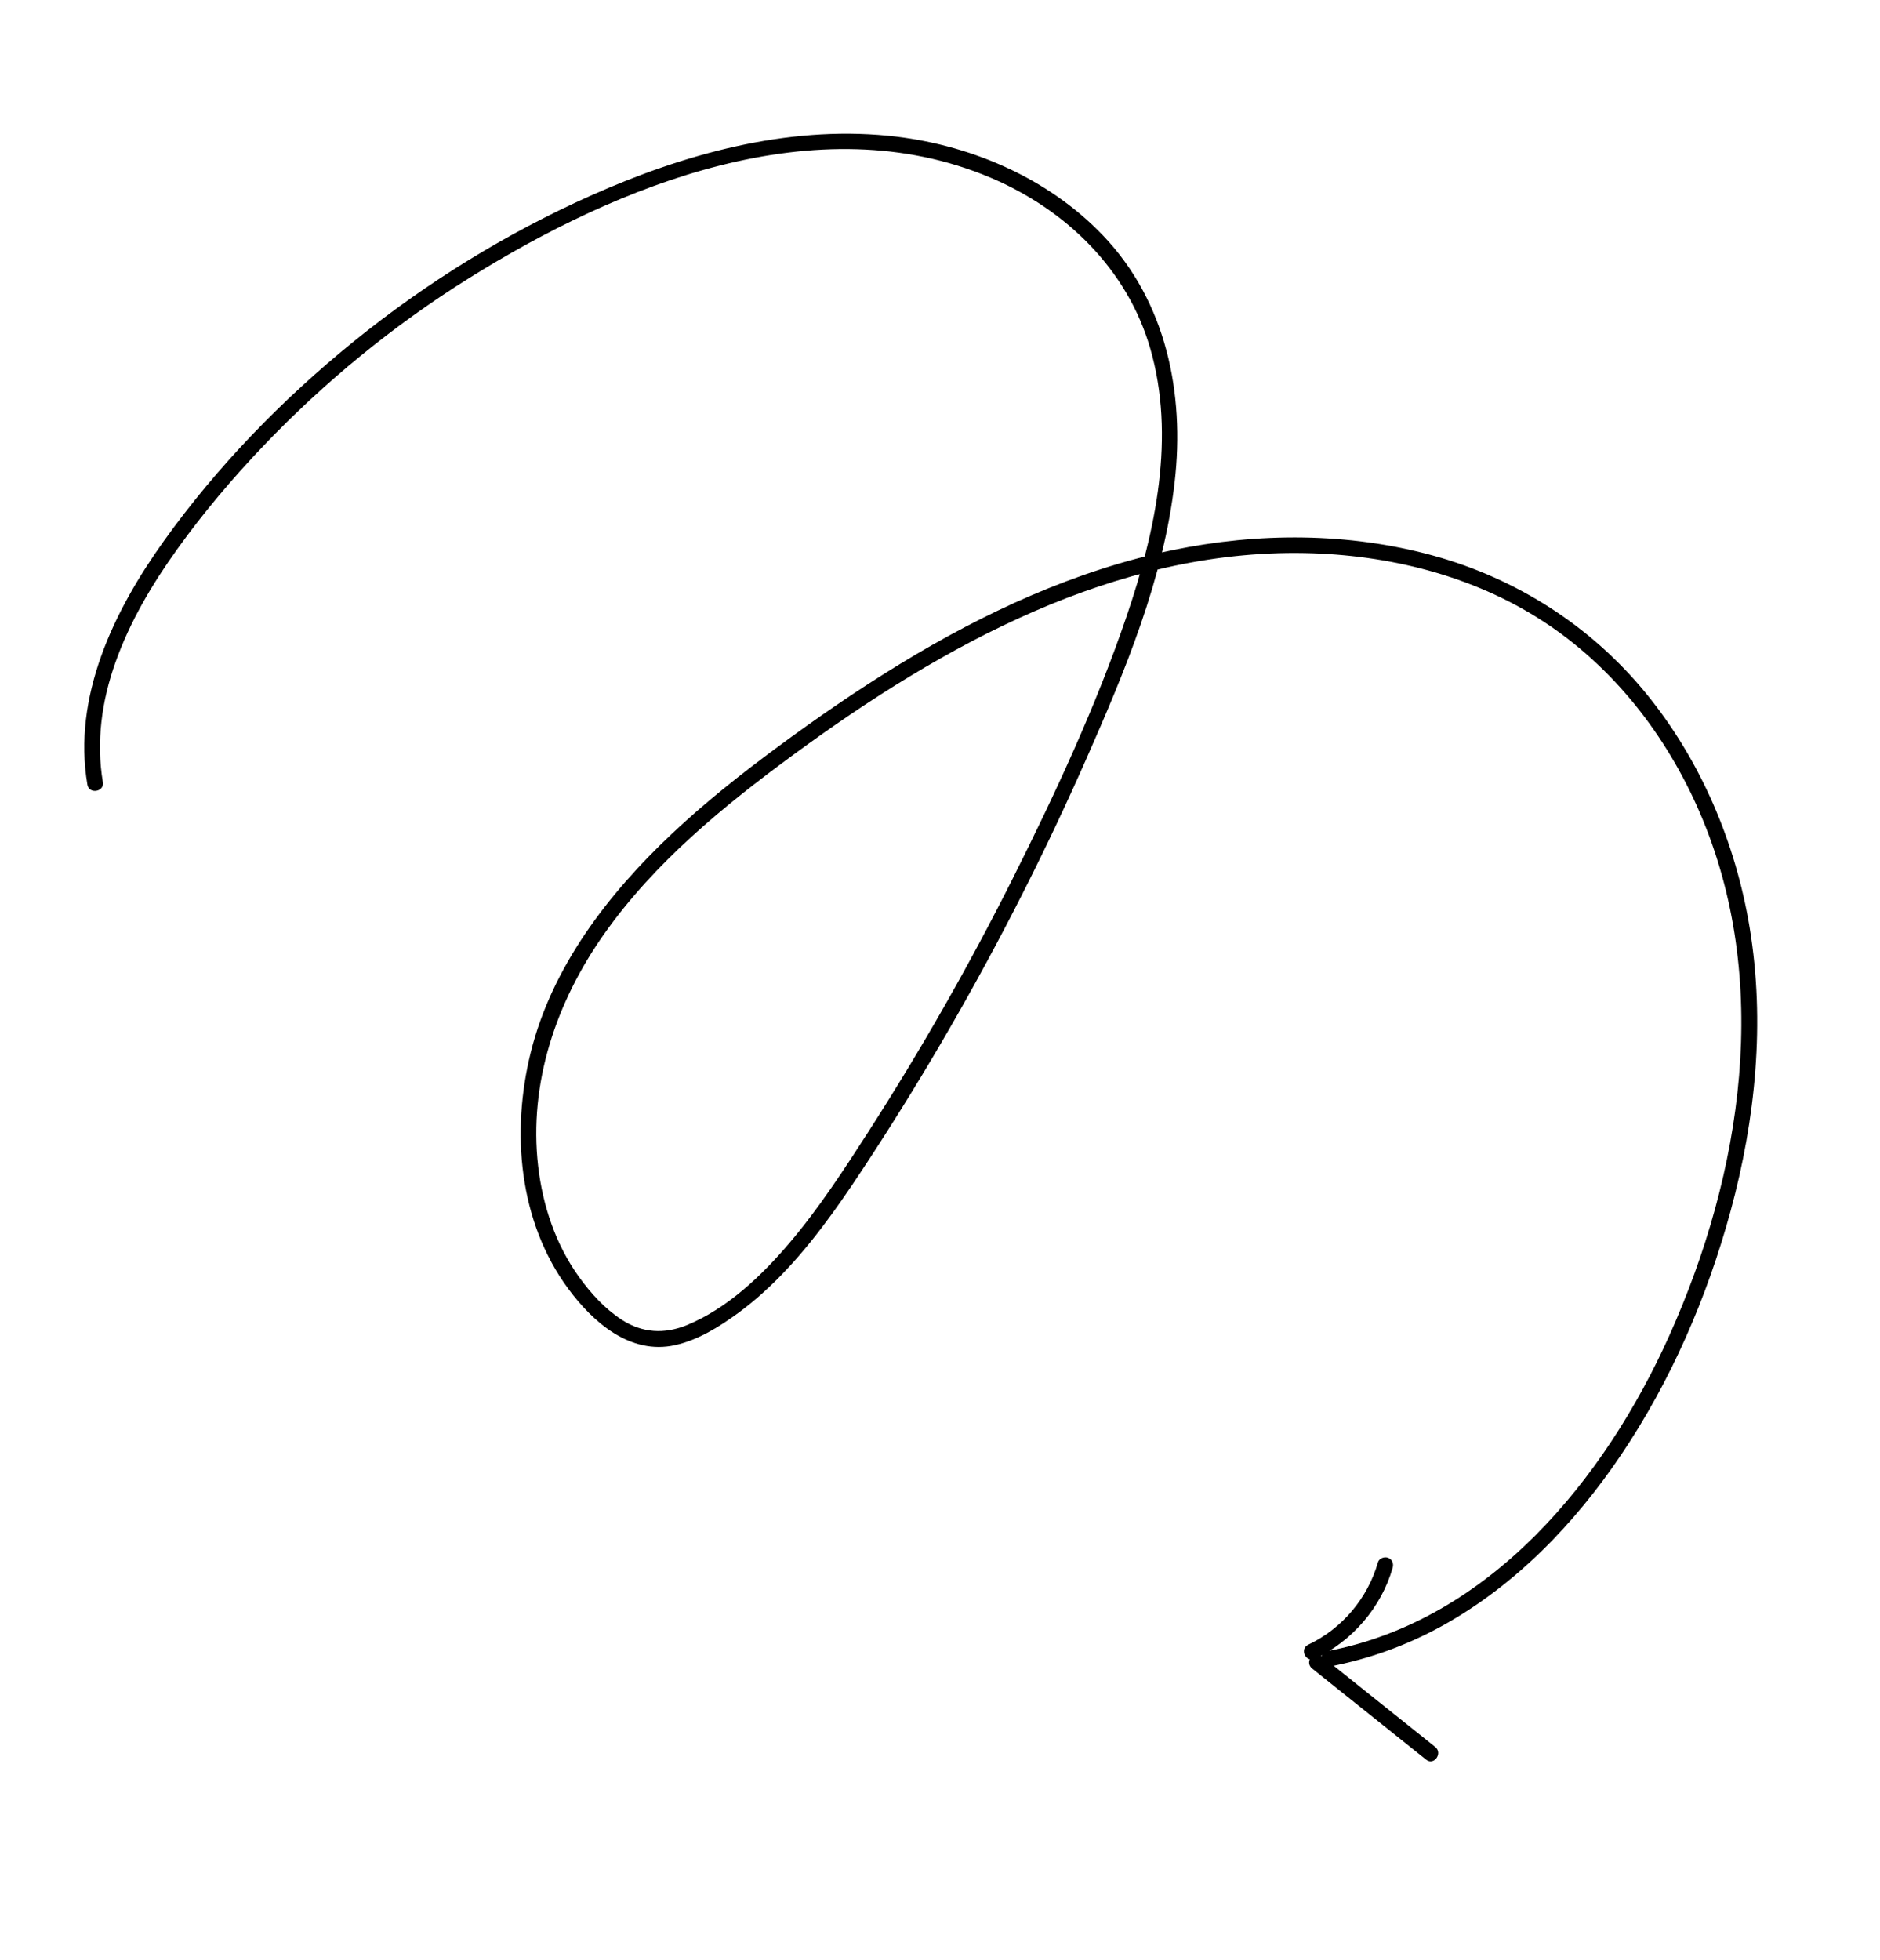 <?xml version="1.0" encoding="UTF-8"?> <svg xmlns="http://www.w3.org/2000/svg" width="142" height="148" viewBox="0 0 142 148" fill="none"> <path d="M6.602 59.261C5.469 52.599 8.584 46.157 12.382 40.848C16.407 35.221 21.323 30.16 26.703 25.799C32.161 21.373 38.209 17.635 44.638 14.767C51.634 11.643 59.358 9.493 67.079 10.252C73.114 10.845 79.101 13.379 83.301 17.773C88.092 22.782 89.493 29.697 88.724 36.408C87.889 43.719 84.983 50.663 82.031 57.356C78.98 64.272 75.553 71.026 71.774 77.581C69.871 80.885 67.875 84.136 65.793 87.331C63.873 90.276 61.898 93.202 59.496 95.787C58.345 97.021 57.104 98.175 55.74 99.171C54.314 100.209 52.732 101.199 50.988 101.587C47.603 102.342 44.782 99.846 42.925 97.333C39.173 92.247 38.601 85.485 40.086 79.487C41.69 73.012 45.932 67.508 50.731 62.984C53.235 60.62 55.942 58.477 58.713 56.43C61.722 54.203 64.813 52.078 68.01 50.125C74.357 46.257 81.238 43.069 88.555 41.549C95.035 40.204 101.864 40.204 108.257 41.961C114.596 43.707 120.217 47.318 124.353 52.395C128.477 57.454 131.104 63.667 132.158 70.076C133.329 77.193 132.604 84.514 130.717 91.451C128.951 97.942 126.224 104.258 122.452 109.861C118.949 115.068 114.439 119.754 108.882 122.813C106.253 124.258 103.41 125.291 100.462 125.853C99.712 125.996 99.514 124.836 100.265 124.693C112.566 122.357 121.224 111.682 126.079 100.881C131.606 88.582 133.857 74.016 128.375 61.338C125.872 55.546 121.858 50.357 116.507 46.891C111.197 43.454 104.857 41.891 98.553 41.77C84.222 41.495 71.194 48.736 59.99 56.953C54.668 60.854 49.445 65.128 45.622 70.549C42.013 75.666 39.922 81.803 40.648 88.081C40.994 91.054 41.97 93.987 43.731 96.432C44.62 97.666 45.683 98.841 46.968 99.673C48.503 100.669 50.182 100.769 51.875 100.076C54.941 98.818 57.541 96.331 59.644 93.852C61.868 91.23 63.748 88.336 65.602 85.454C69.579 79.26 73.227 72.862 76.521 66.29C79.728 59.892 82.788 53.312 85.096 46.538C87.287 40.114 88.814 32.947 86.868 26.276C85.13 20.31 80.487 15.816 74.812 13.416C61.687 7.867 46.709 13.957 35.412 21.015C29.722 24.569 24.489 28.857 19.87 33.701C17.55 36.137 15.364 38.721 13.404 41.45C11.492 44.11 9.804 46.959 8.712 50.046C7.684 52.946 7.252 56.023 7.769 59.062C7.9 59.808 6.729 60.007 6.602 59.261Z" fill="black"></path> <path d="M98.821 124.204C101.384 122.988 103.306 120.695 104.079 117.99C104.167 117.684 104.564 117.541 104.843 117.645C105.165 117.765 105.277 118.096 105.189 118.402C104.336 121.388 102.143 123.933 99.323 125.268C98.632 125.597 98.13 124.532 98.821 124.204Z" fill="black"></path> <path d="M99.795 125.049C102.666 127.341 105.534 129.638 108.405 131.931C108.996 132.403 108.313 133.367 107.718 132.891C104.846 130.595 101.979 128.302 99.108 126.009C98.513 125.538 99.197 124.574 99.795 125.049Z" fill="black"></path> </svg> 